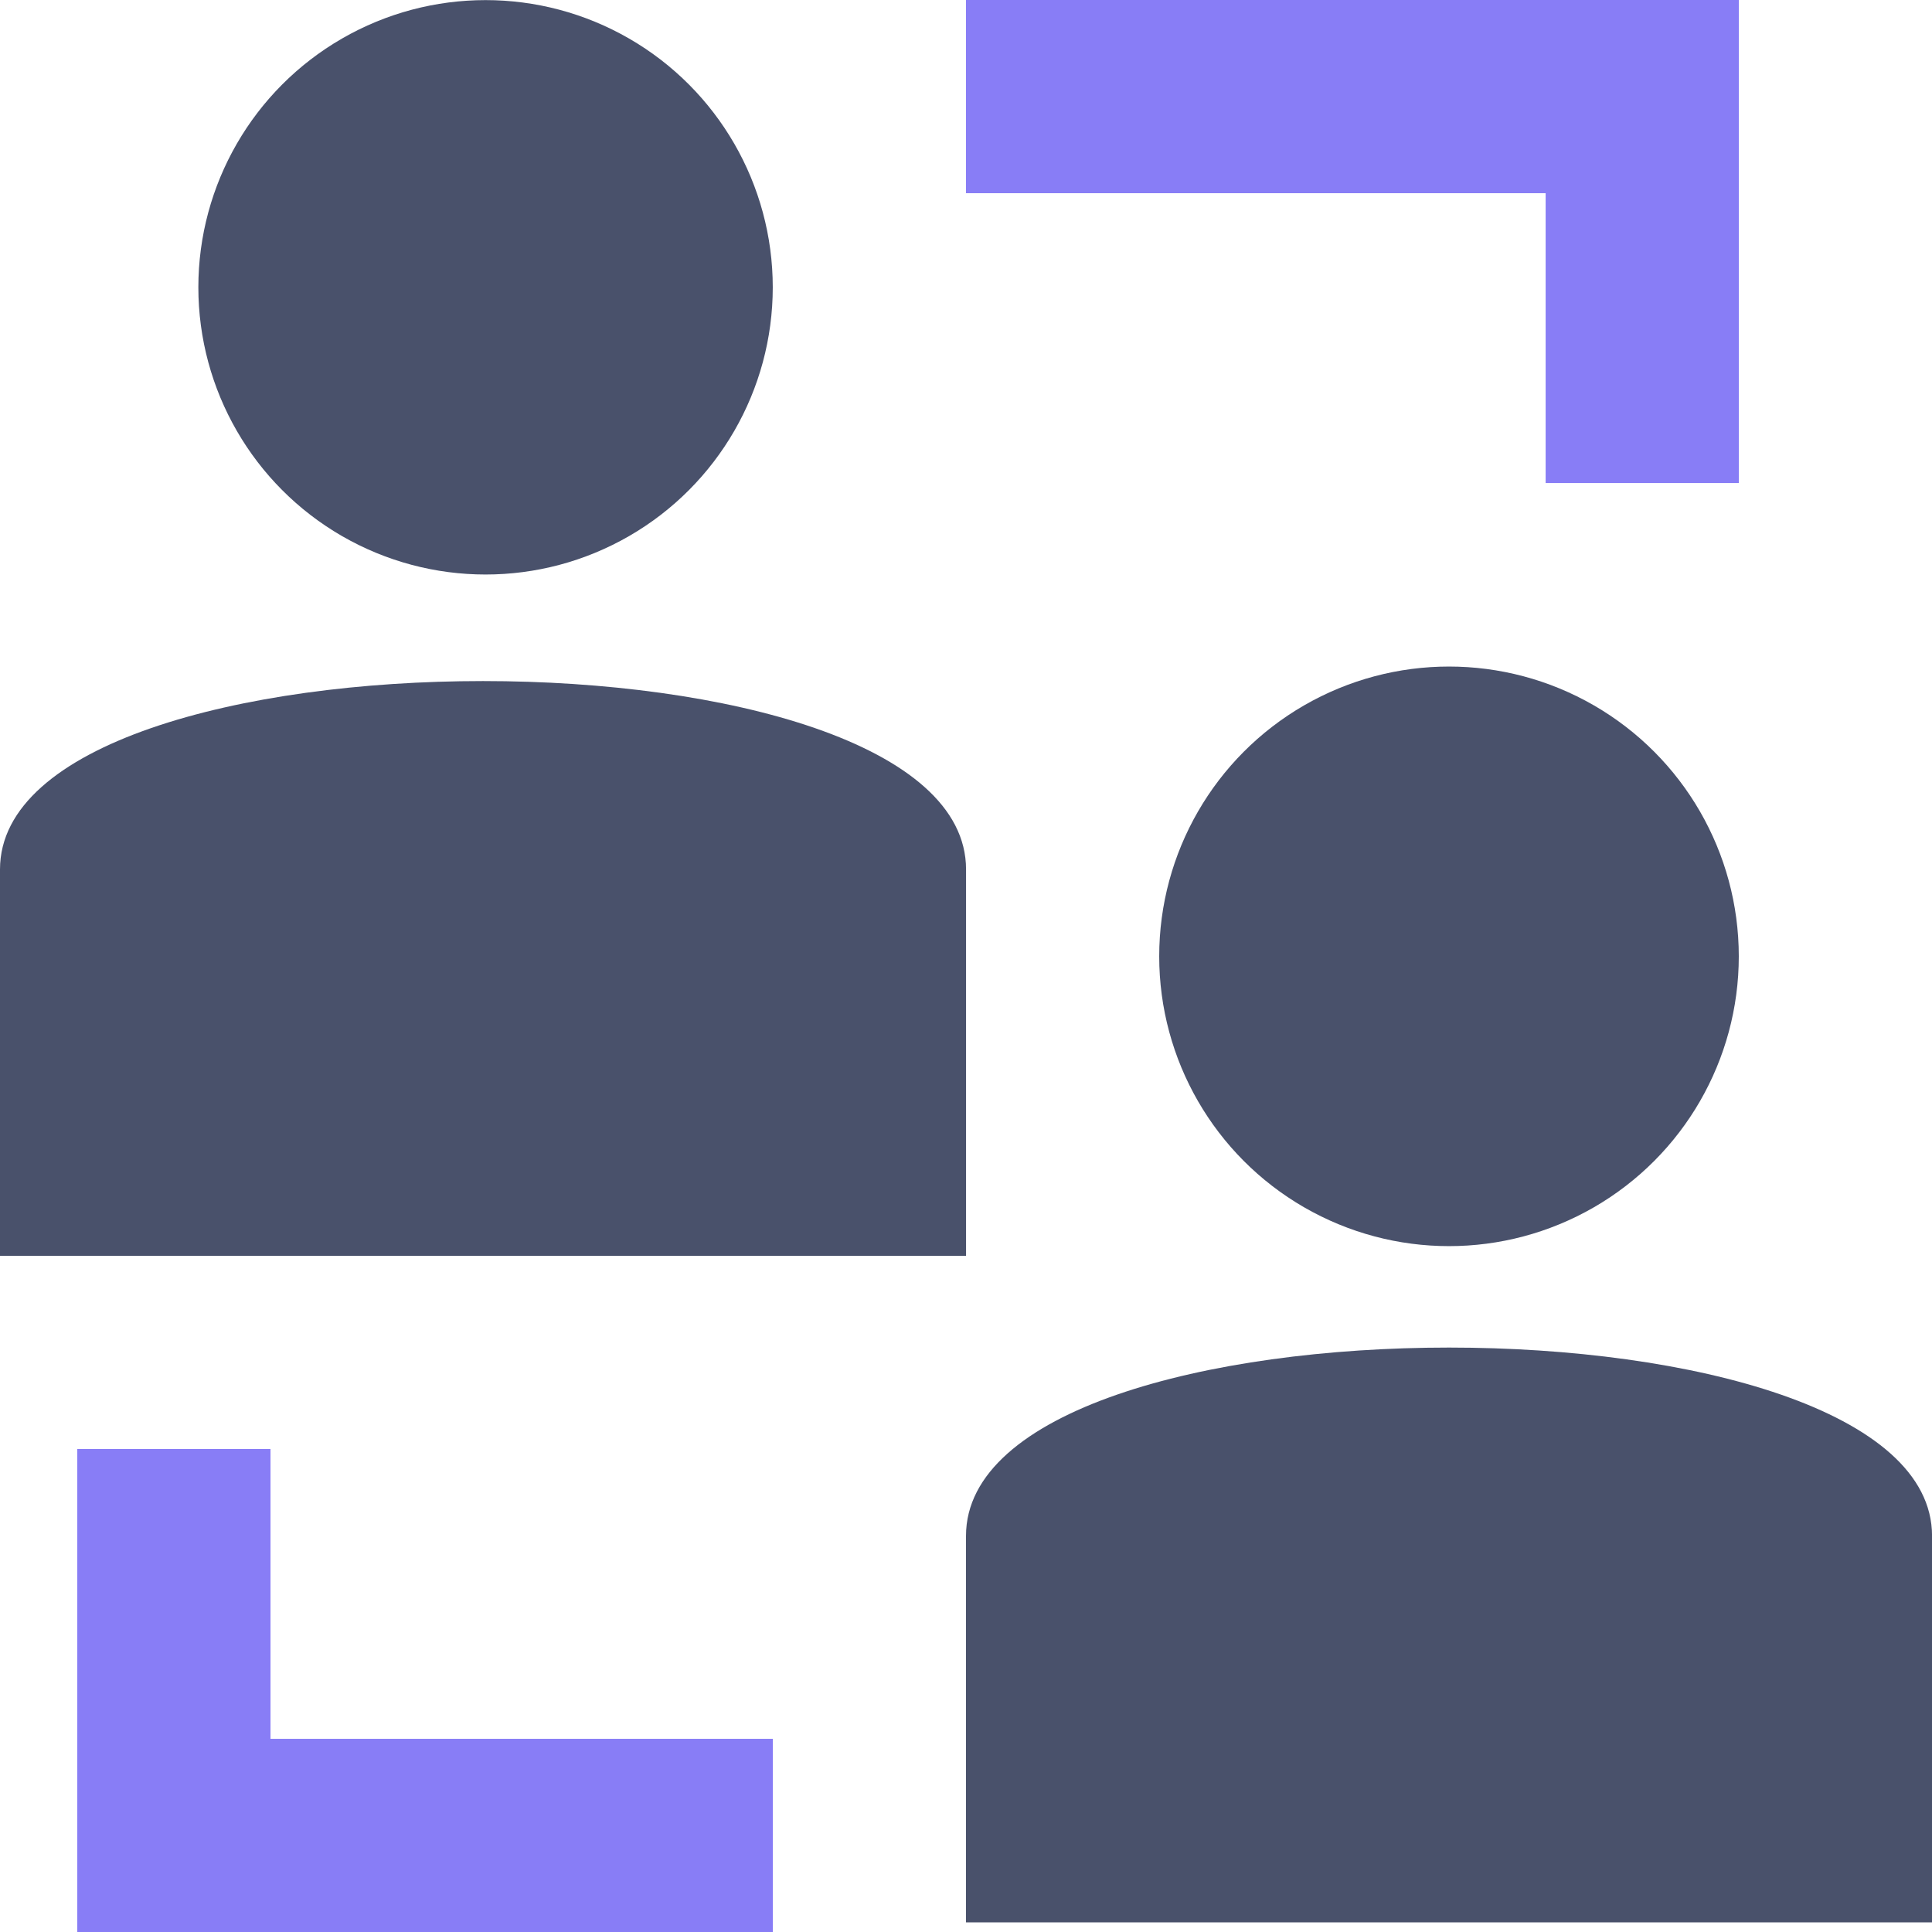 <svg id="noun-communication-1083368" xmlns="http://www.w3.org/2000/svg" width="73.996" height="73.996" viewBox="0 0 73.996 73.996">
  <g id="Group_504" data-name="Group 504">
    <circle id="Ellipse_88" data-name="Ellipse 88" cx="11" cy="11" r="11" transform="translate(7.597 0.004)" fill="#49516b"/>
    <path id="Path_3749" data-name="Path 3749" d="M37,14.265c0-9.619-37-9.619-37,0v14.8H37Z" transform="translate(0 19.034)" fill="#49516b"/>
    <circle id="Ellipse_89" data-name="Ellipse 89" cx="11.099" cy="11.099" r="11.099" transform="translate(44.398 25.529)" fill="#49516b"/>
    <path id="Path_3750" data-name="Path 3750" d="M10,21.165v14.8H47v-14.8C47,11.545,10,11.545,10,21.165Z" transform="translate(26.998 37.662)" fill="#49516b"/>
    <path id="Path_3751" data-name="Path 3751" d="M8.2,15H.8V33.5H27.439V26.1H8.2Z" transform="translate(2.16 40.497)" fill="#887df6"/>
    <path id="Path_3752" data-name="Path 3752" d="M32.2,18.5h7.4V0H10V7.4H32.2Z" transform="translate(26.998)" fill="#887df6"/>
  </g>
</svg>
